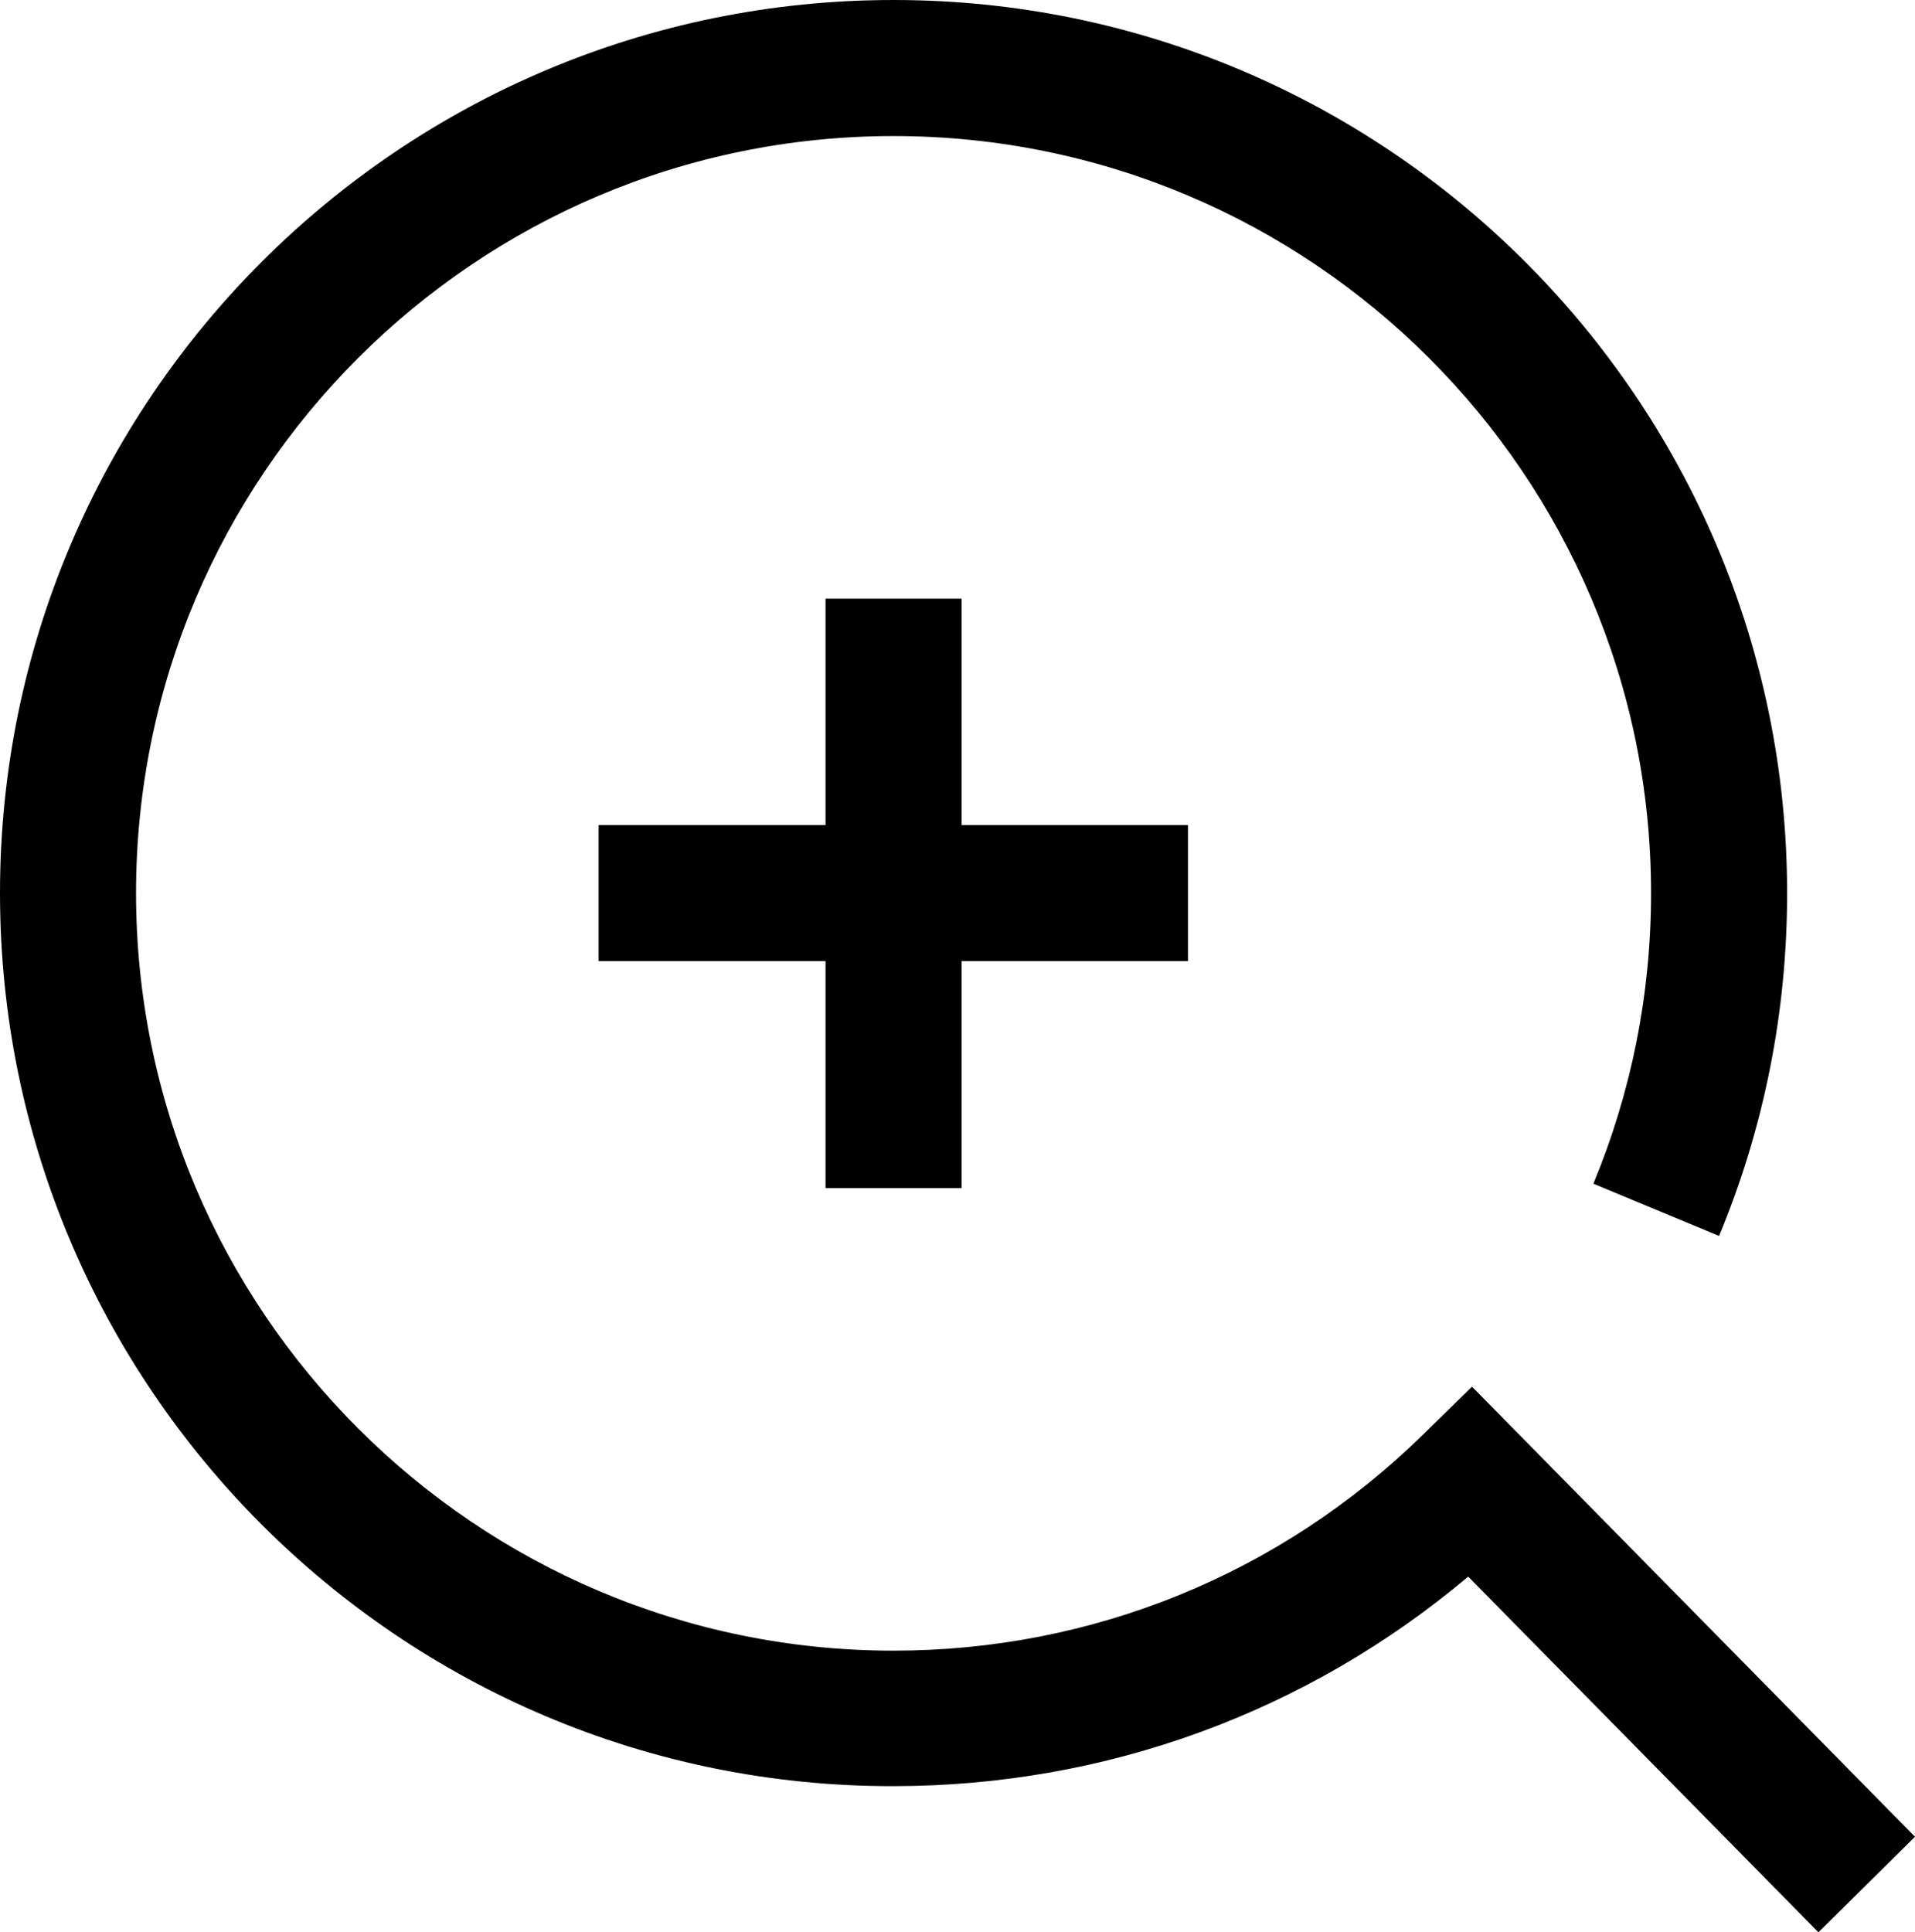 <?xml version="1.0" encoding="UTF-8"?>
<svg id="_레이어_2" data-name="레이어 2" xmlns="http://www.w3.org/2000/svg" viewBox="0 0 35.19 35.5">
  <defs>
    <style>
      .cls-1 {
        fill: #000;
        stroke-width: 0px;
      }
    </style>
  </defs>
  <path class="cls-1" d="M33.41,35.5l-6.43-6.53c-2.96,2.49-6.66,3.85-10.57,3.85C7.36,32.83,0,25.47,0,16.41S7.36,0,16.42,0s16.42,7.36,16.42,16.41c0,2.18-.42,4.3-1.25,6.3l-2.31-.96c.7-1.69,1.06-3.49,1.06-5.34,0-7.67-6.24-13.91-13.92-13.91S2.5,8.74,2.5,16.41s6.24,13.92,13.92,13.92c3.66,0,7.12-1.41,9.74-3.98l.89-.87,8.14,8.27-1.78,1.76Z"/>
  <g>
    <rect class="cls-1" x="11" y="15.16" width="10.83" height="2.5"/>
    <rect class="cls-1" x="15.17" y="11" width="2.5" height="10.83"/>
  </g>
</svg>